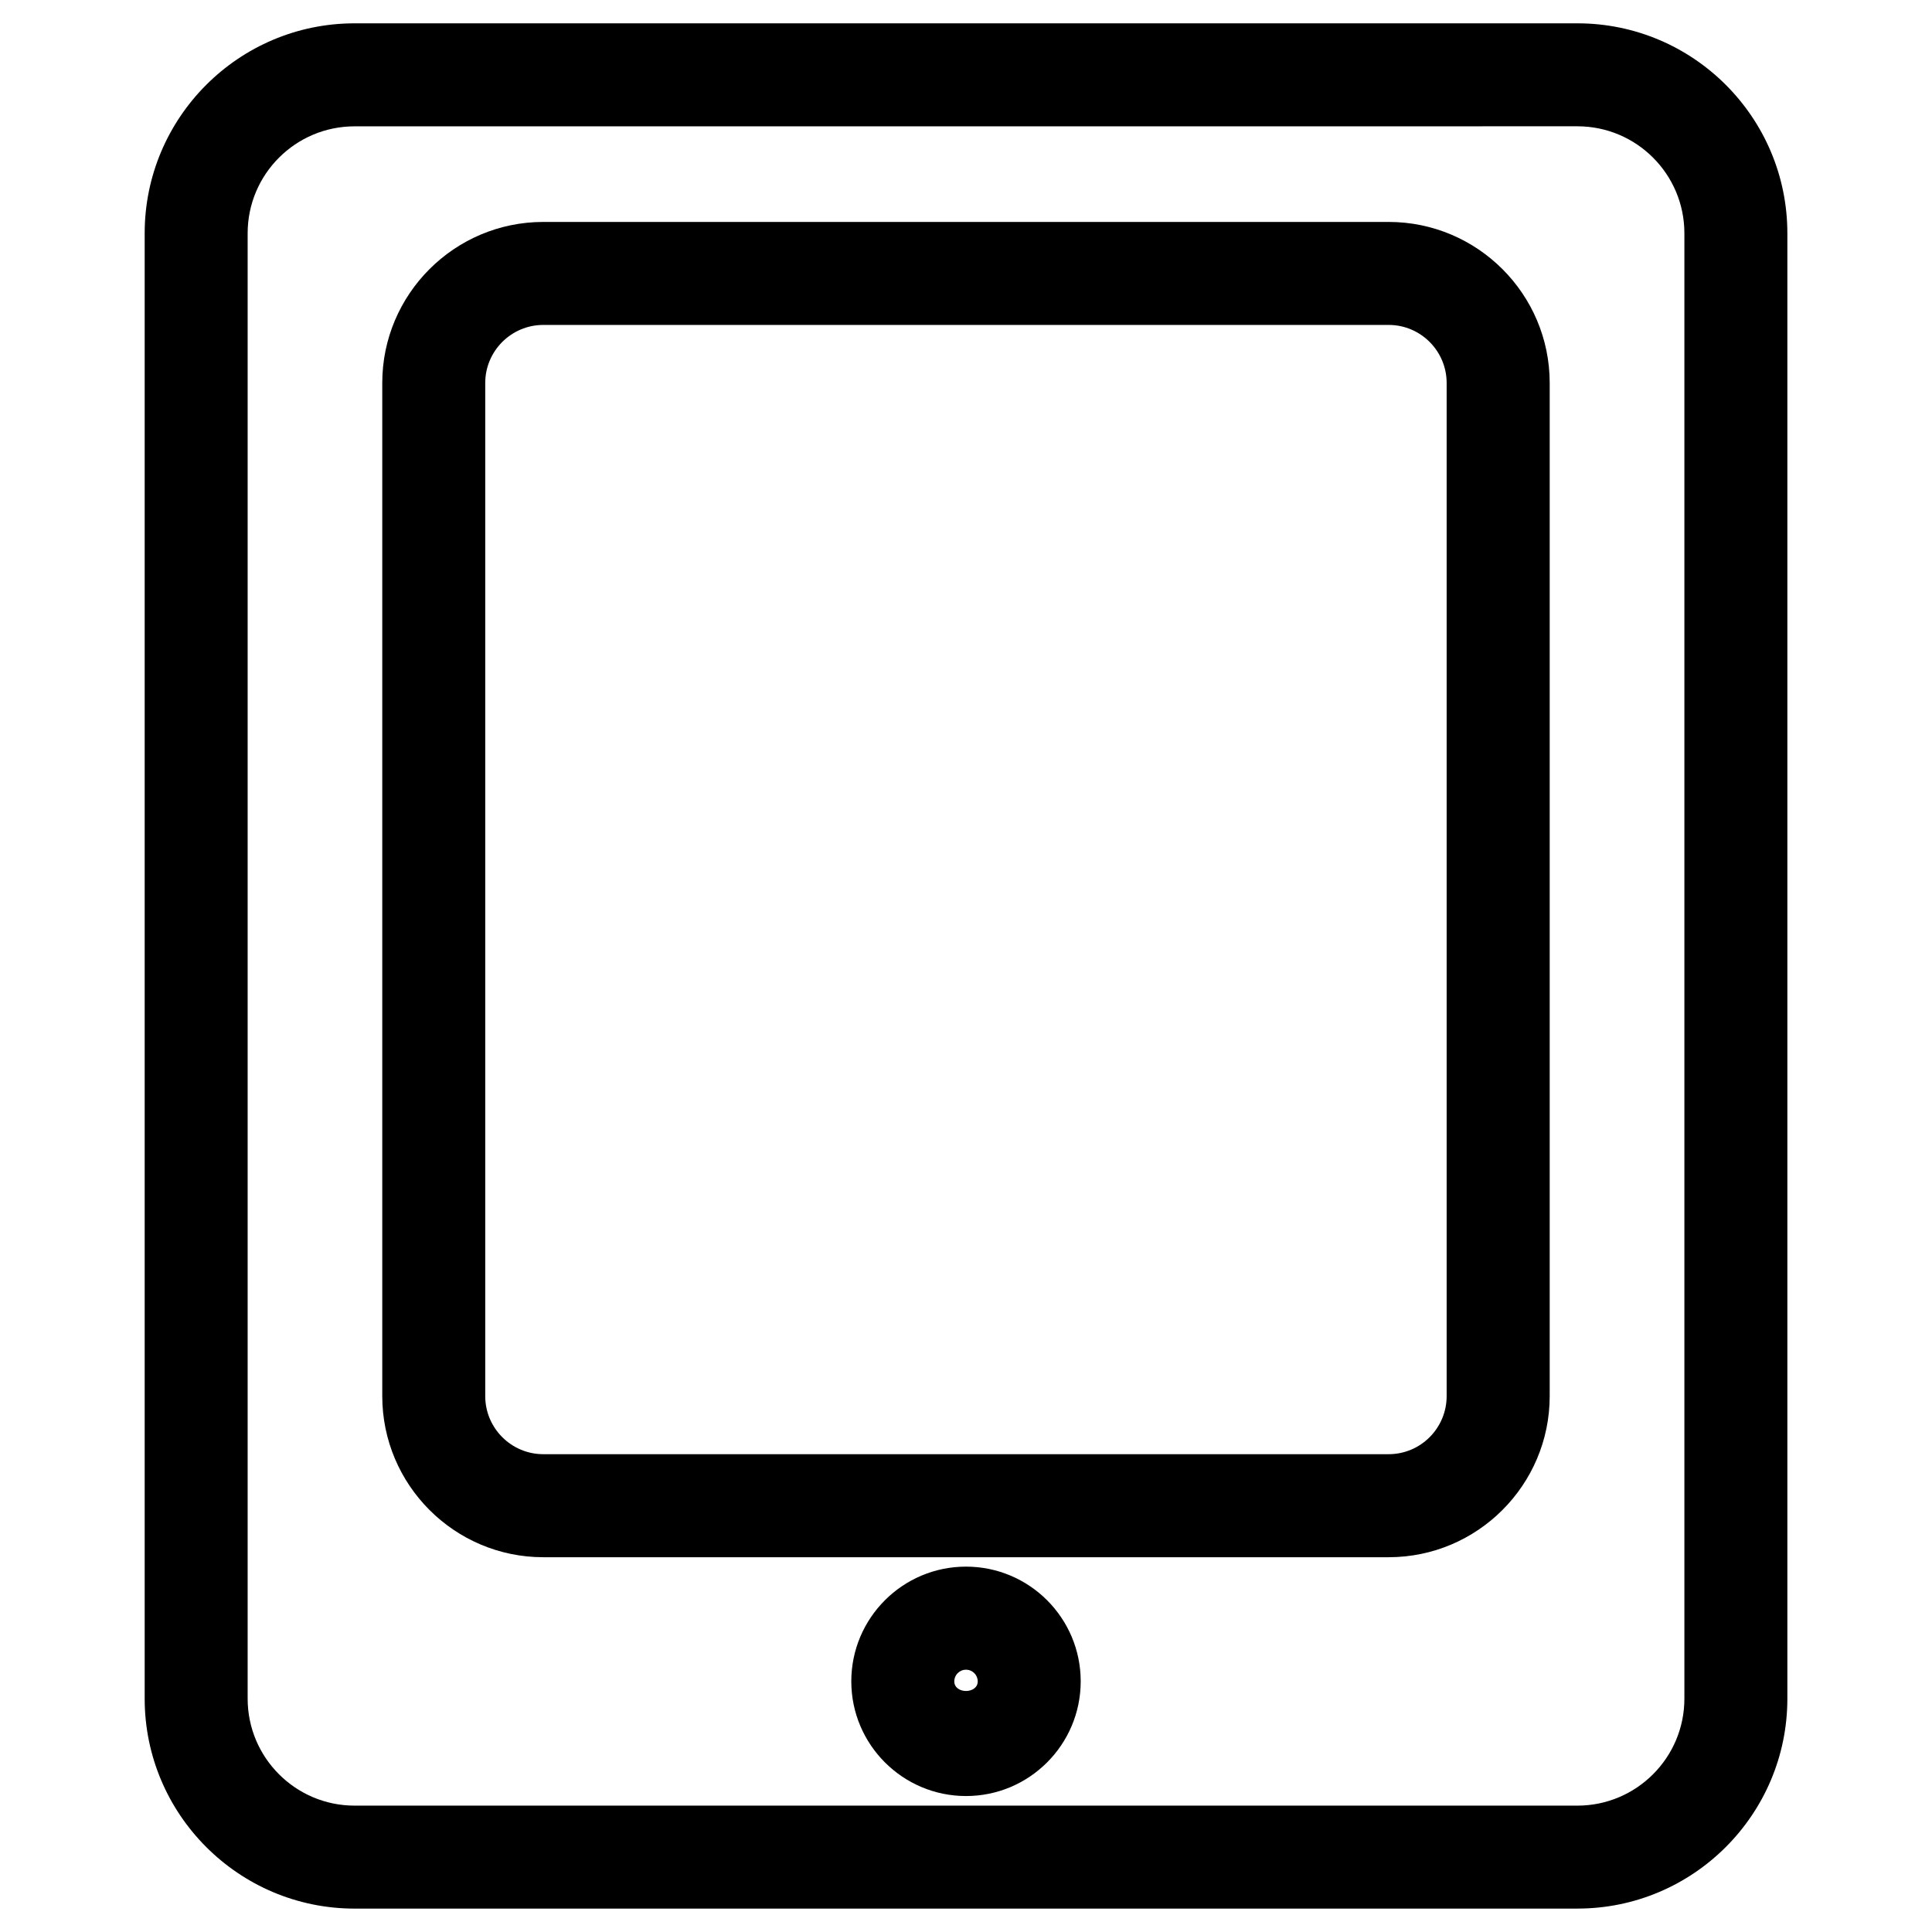 <?xml version="1.0" encoding="UTF-8"?>
<!-- Uploaded to: SVG Repo, www.svgrepo.com, Generator: SVG Repo Mixer Tools -->
<svg fill="#000000" width="800px" height="800px" version="1.1" viewBox="144 144 512 512" xmlns="http://www.w3.org/2000/svg">
 <g>
  <path d="m562.04 649.8h-324.07c-30.668 0-55.629-24.961-55.629-55.629v-388.36c0-30.668 24.938-55.629 55.629-55.629h324.07c30.668 0 55.629 24.938 55.629 55.629v388.35c0 30.672-24.957 55.633-55.629 55.633zm-324.07-472.32c-15.641 0-28.34 12.699-28.34 28.34v388.35c0 15.617 12.699 28.34 28.34 28.34h324.07c15.617 0 28.34-12.699 28.34-28.34v-388.36c0-15.641-12.699-28.34-28.34-28.34z"/>
  <path d="m512.01 556.68h-224.03c-23.531 0-42.676-19.164-42.676-42.699v-268.49c0-23.531 19.145-42.676 42.676-42.676h224.03c23.531 0 42.676 19.145 42.676 42.676v268.49c0 23.531-19.145 42.699-42.676 42.699zm-224.03-326.57c-8.48 0-15.387 6.906-15.387 15.387v268.49c0 8.48 6.906 15.387 15.387 15.387h224.03c8.48 0 15.367-6.906 15.367-15.387v-268.49c0-8.48-6.887-15.387-15.367-15.387z"/>
  <path d="m400 619.97c-16.75 0-30.398-13.625-30.398-30.398 0-16.773 13.625-30.398 30.398-30.398s30.398 13.625 30.398 30.398c-0.004 16.777-13.629 30.398-30.398 30.398zm0-33.48c-1.723 0-3.106 1.387-3.106 3.086 0 3.402 6.215 3.402 6.215 0-0.004-1.699-1.391-3.086-3.109-3.086z"/>
 </g>
</svg>